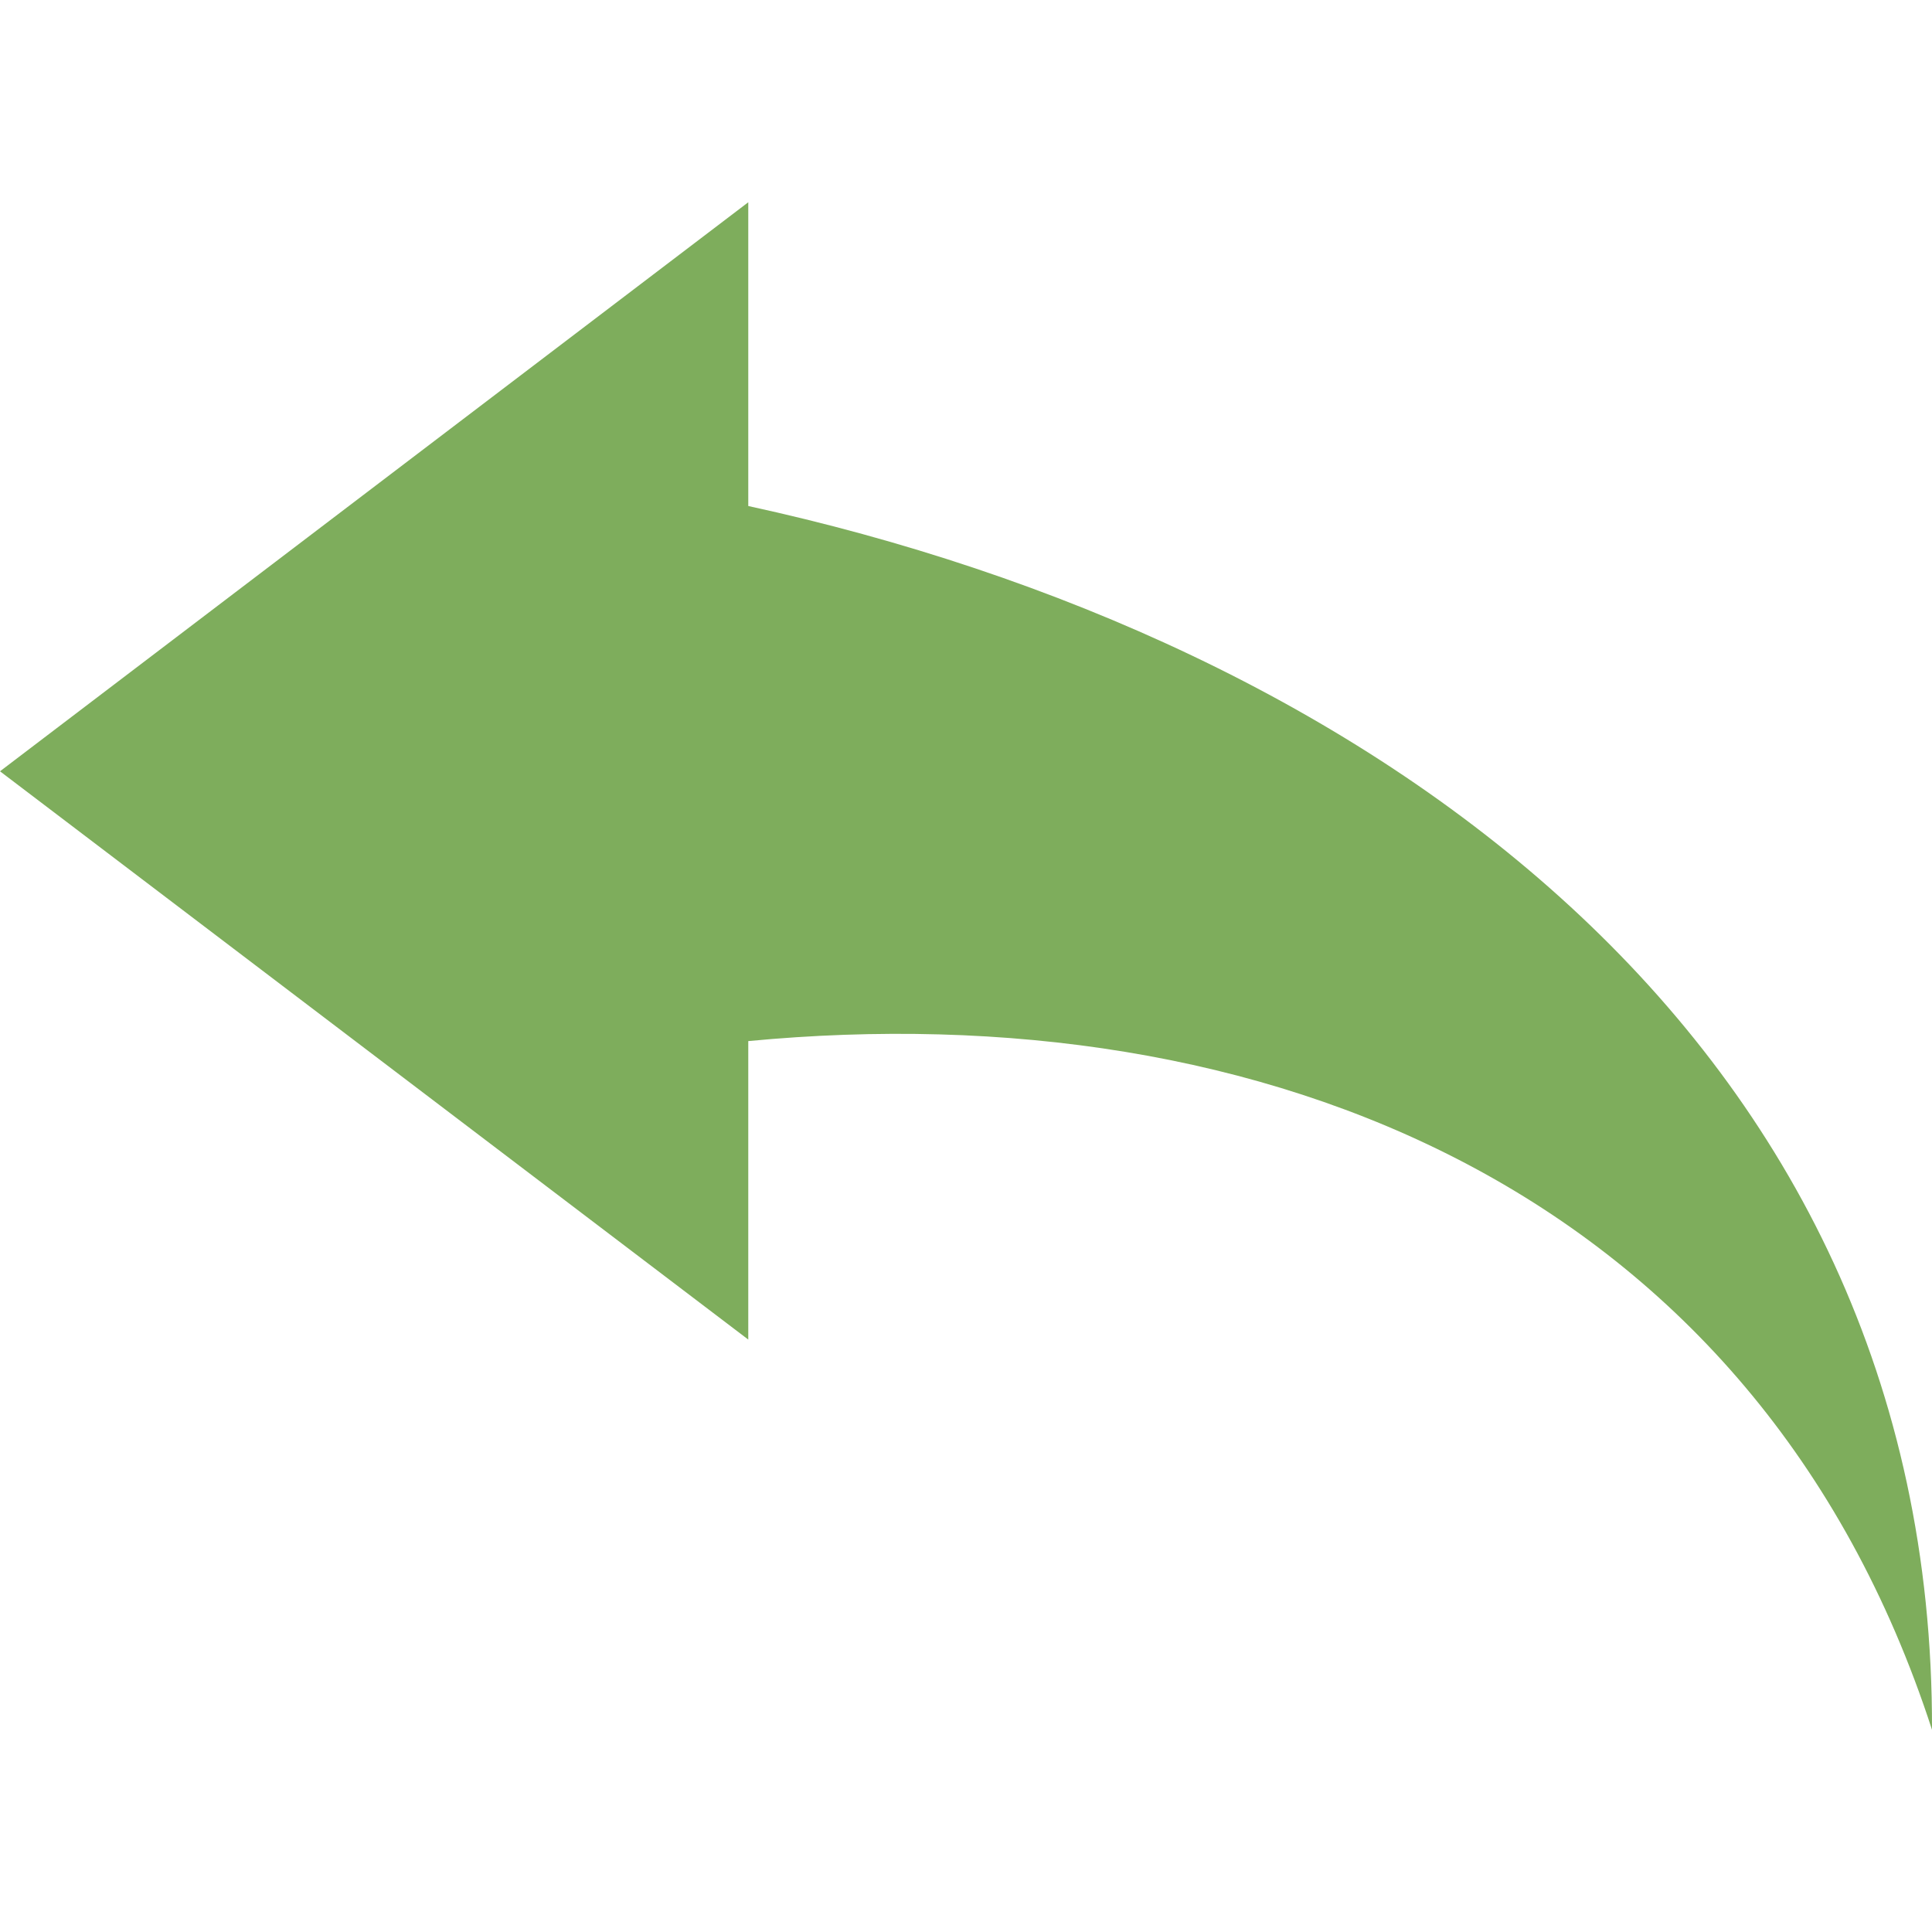<?xml version="1.0" encoding="utf-8"?>
<!-- Generator: Adobe Illustrator 17.1.0, SVG Export Plug-In . SVG Version: 6.00 Build 0)  -->
<!DOCTYPE svg PUBLIC "-//W3C//DTD SVG 1.1//EN" "http://www.w3.org/Graphics/SVG/1.1/DTD/svg11.dtd">
<svg version="1.1" id="Capa_1" xmlns="http://www.w3.org/2000/svg" xmlns:xlink="http://www.w3.org/1999/xlink" x="0px" y="0px"
	 viewBox="0 0 512 512" enable-background="new 0 0 512 512" xml:space="preserve">
<g>
	<g>
		<path fill="#7EAD5C" d="M198.3,53.6v80.5C360.6,169.4,512.5,273.9,512,458.4C465.4,315,334.6,262.9,198.3,275.9v79.1L0,204.4
			L198.3,53.6z"/>
	</g>
</g>
</svg>
